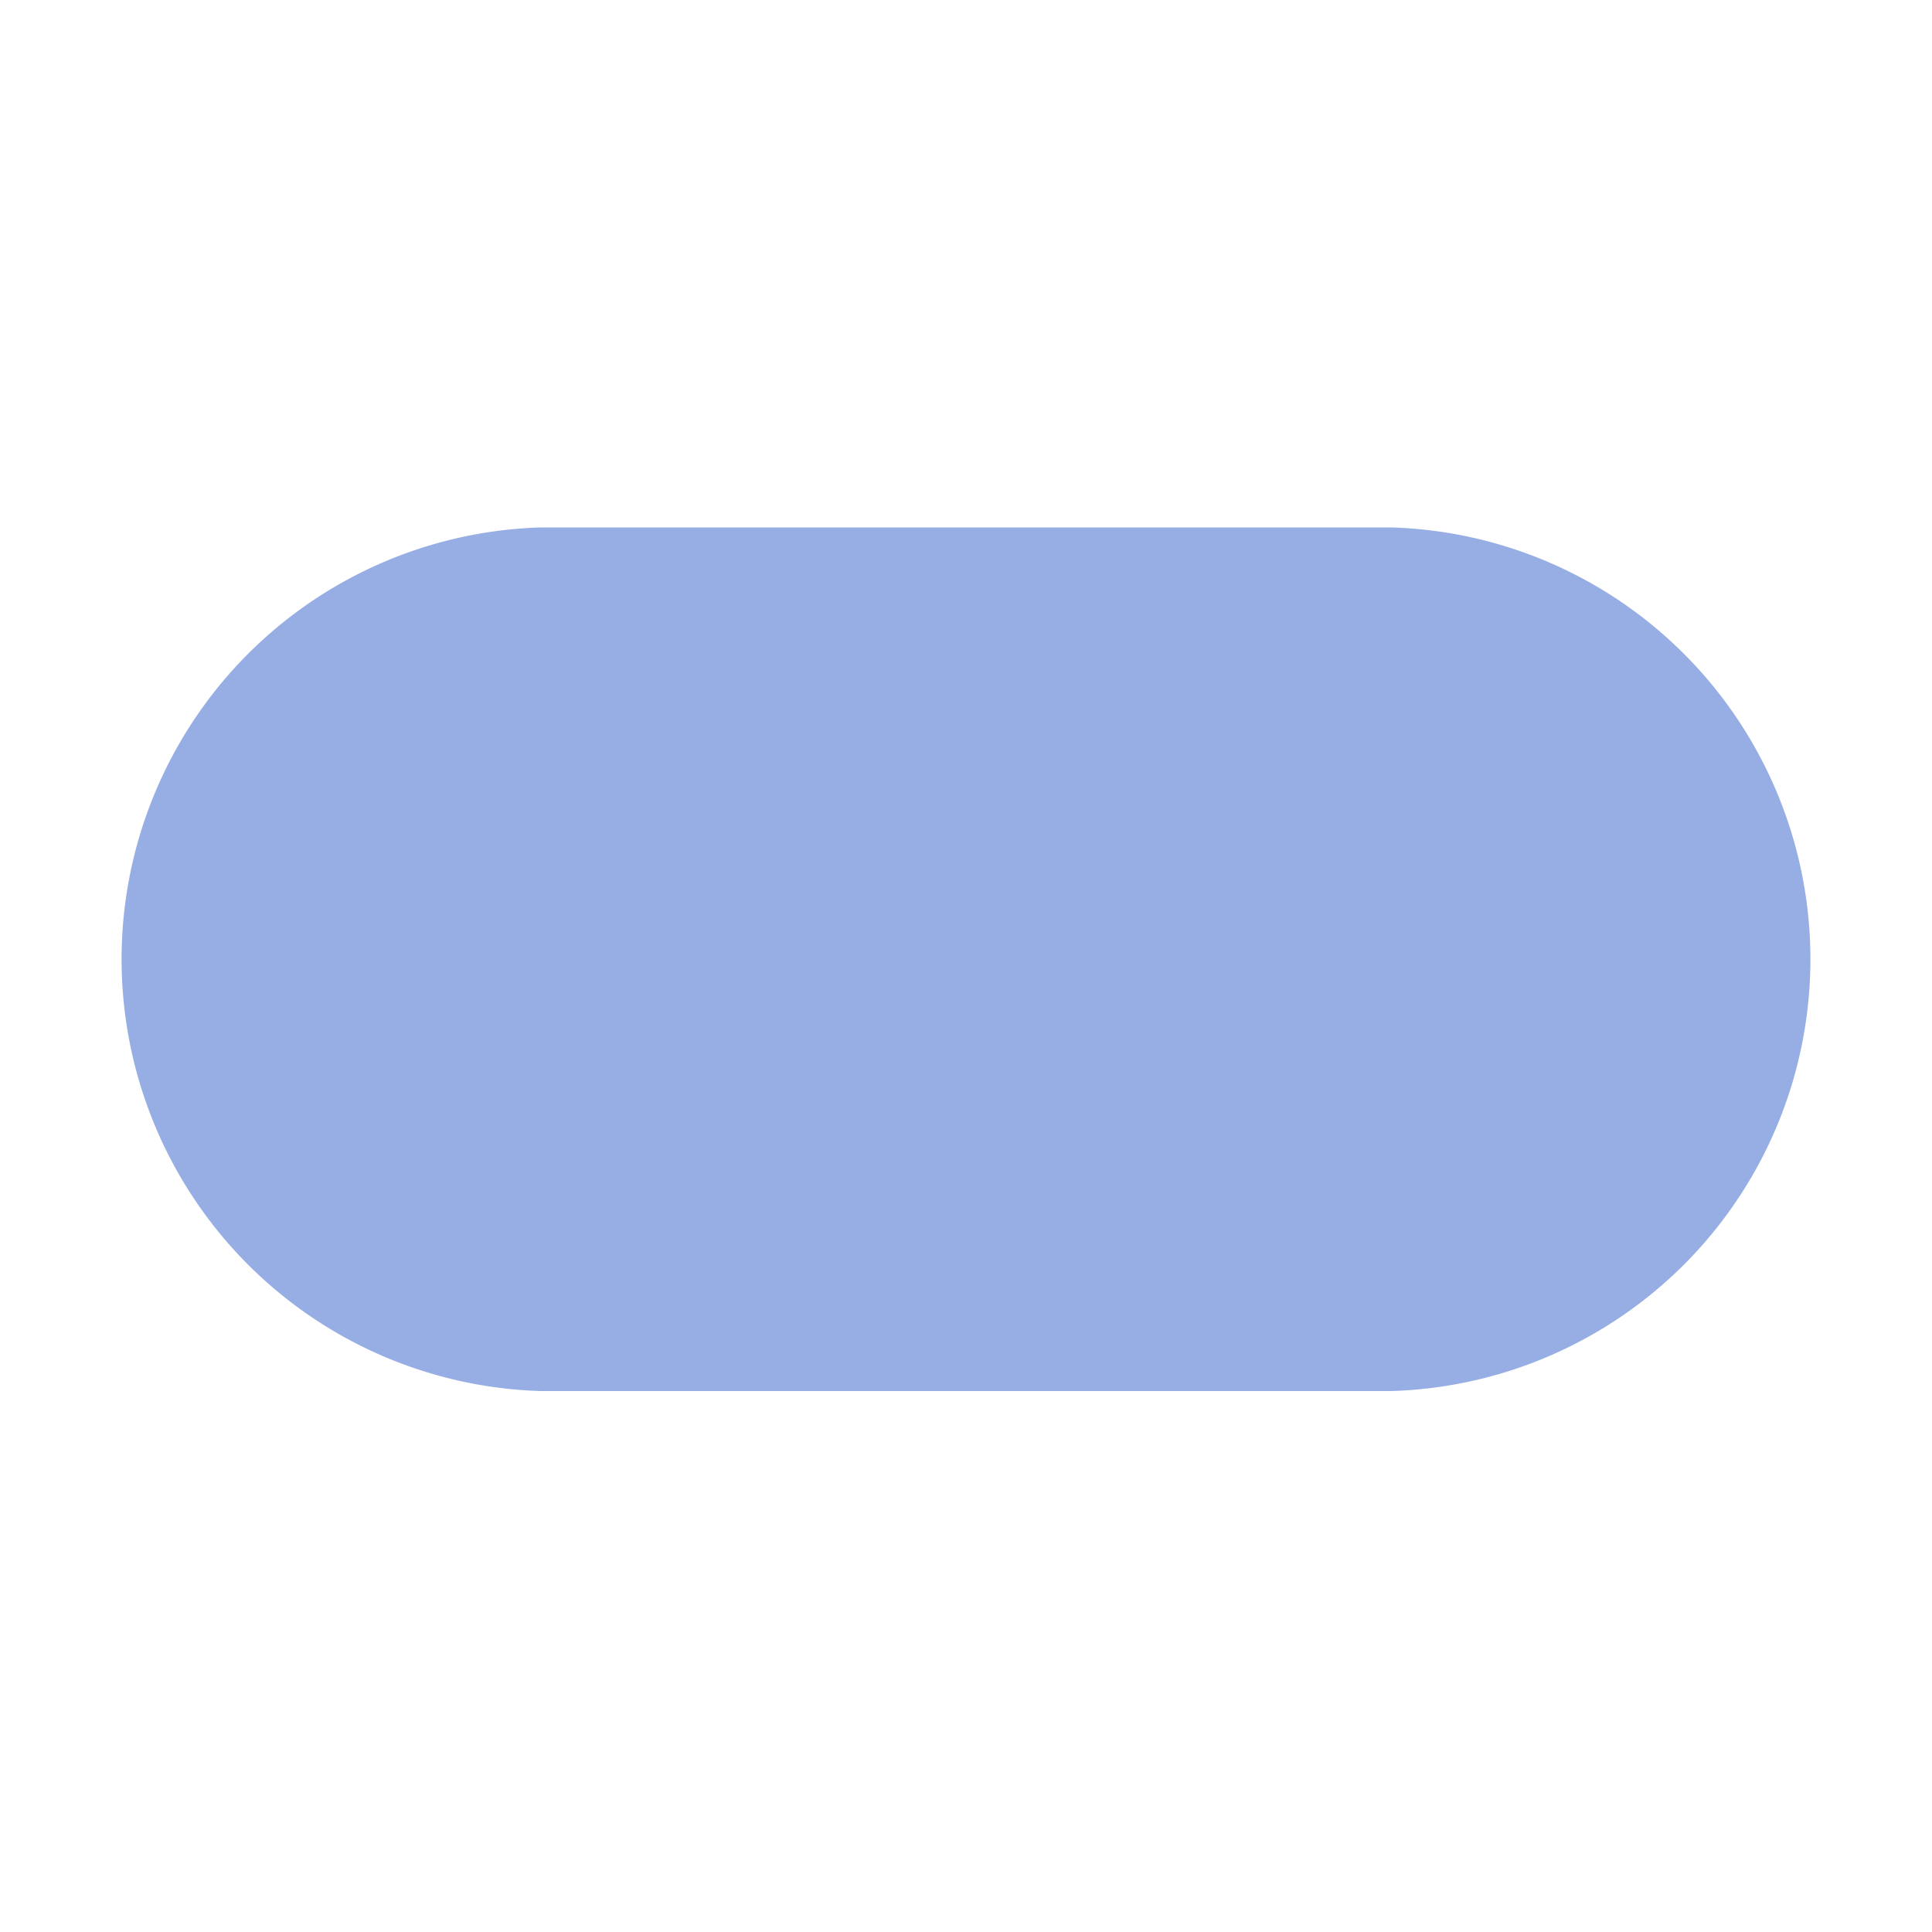 <svg id="图层_1" data-name="图层 1" xmlns="http://www.w3.org/2000/svg" viewBox="0 0 50 50"><title>形状</title><path id="shape19" d="M14,14.15H36A10.68,10.68,0,0,1,36,35.5H14a10.68,10.68,0,0,1,0-21.35Z" fill="#97aee4" stroke="#97aee4"/></svg>